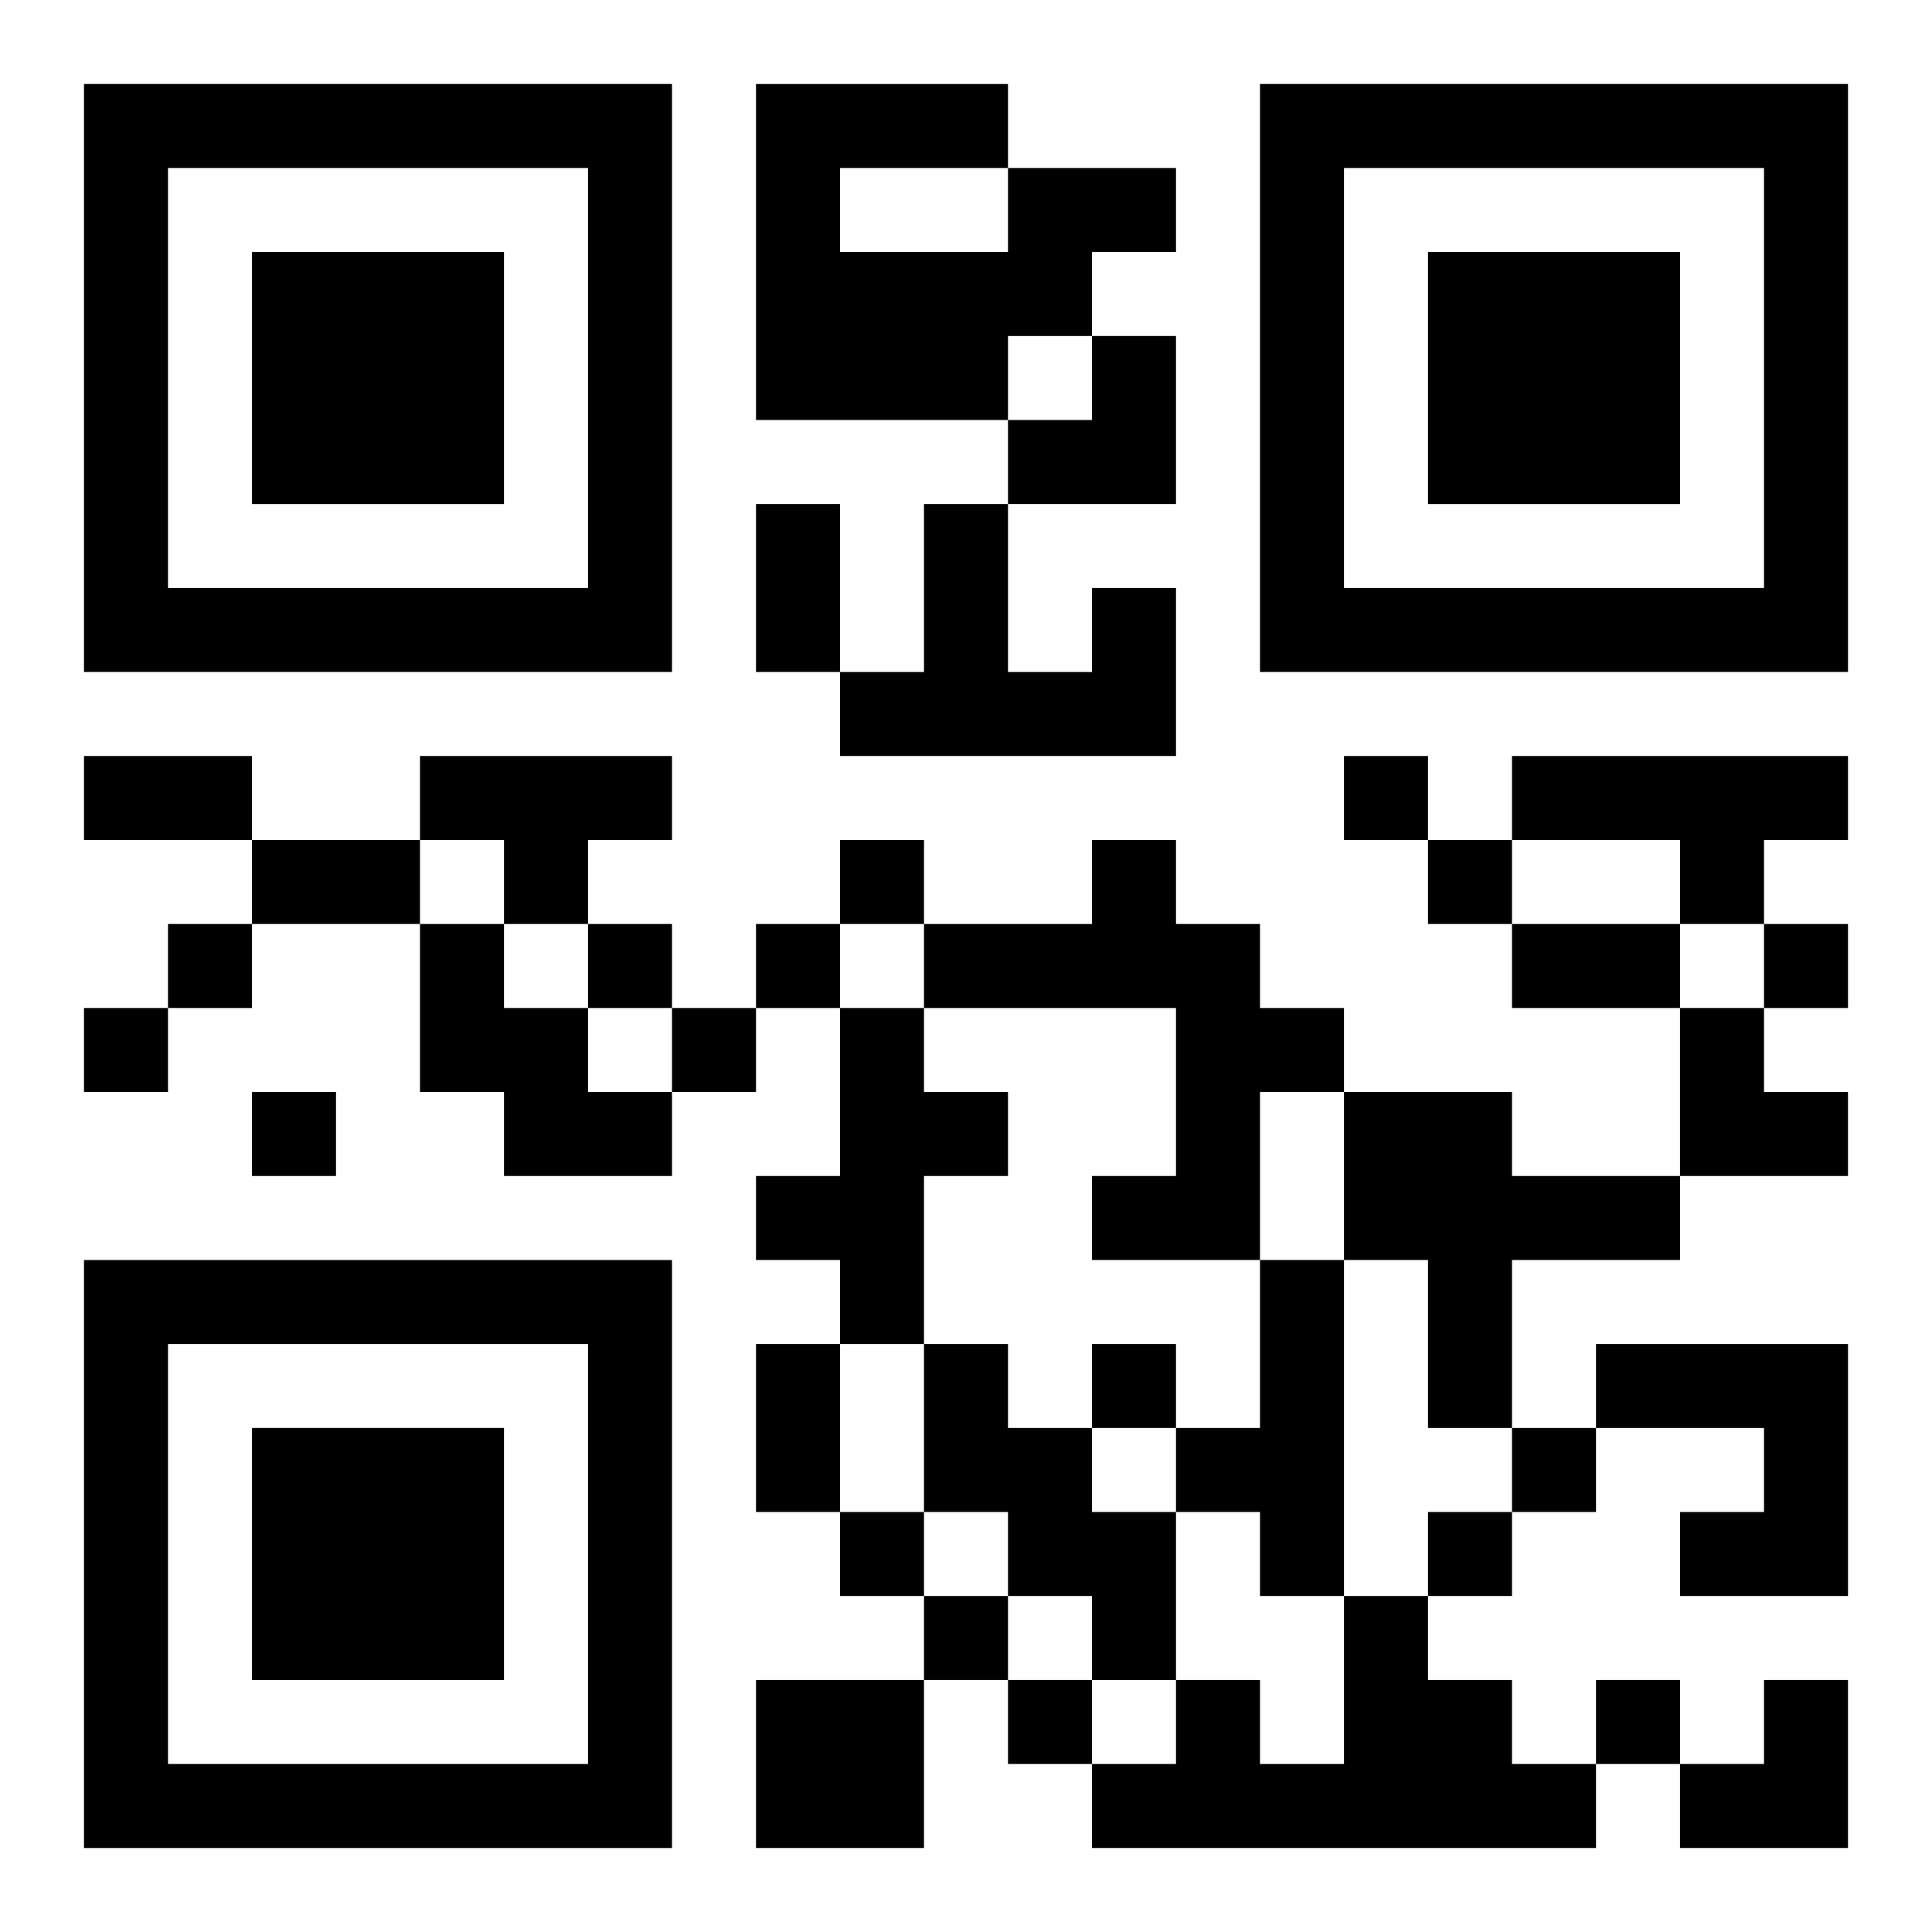 <?xml version="1.0" encoding="UTF-8"?>
<svg width="250" height="250" baseProfile="full" version="1.1" viewBox="-1 -1 23 23" xmlns="http://www.w3.org/2000/svg" xmlns:xlink="http://www.w3.org/1999/xlink"><symbol id="a"><path d="m0 7v7h7v-7h-7zm1 1h5v5h-5v-5zm1 1v3h3v-3h-3z"/></symbol><use y="-7" xlink:href="#a"/><use y="7" xlink:href="#a"/><use x="14" y="-7" xlink:href="#a"/><path d="m11 1h2v1h-1v1h-1v1h-3v-4h3v1m-2 0v1h2v-1h-2m3 5h1v2h-4v-1h1v-2h1v2h1v-1m-8 2h3v1h-1v1h-1v-1h-1v-1m13 0h4v1h-1v1h-1v-1h-2v-1m-5 1h1v1h1v1h1v1h-1v2h-2v-1h1v-2h-3v-1h2v-1m-8 1h1v1h1v1h1v1h-2v-1h-1v-2m5 1h1v1h1v1h-1v2h-1v-1h-1v-1h1v-2m6 1h2v1h2v1h-2v2h-1v-2h-1v-2m-1 2h1v4h-1v-1h-1v-1h1v-2m-4 1h1v1h1v1h1v2h-1v-1h-1v-1h-1v-2m8 0h3v3h-2v-1h1v-1h-2v-1m-3 3h1v1h1v1h1v1h-6v-1h1v-1h1v1h1v-2m-7 1h2v2h-2v-2m7-11v1h1v-1h-1m-6 1v1h1v-1h-1m7 0v1h1v-1h-1m-15 1v1h1v-1h-1m5 0v1h1v-1h-1m2 0v1h1v-1h-1m12 0v1h1v-1h-1m-20 1v1h1v-1h-1m7 0v1h1v-1h-1m-5 1v1h1v-1h-1m10 3v1h1v-1h-1m5 1v1h1v-1h-1m-8 1v1h1v-1h-1m7 0v1h1v-1h-1m-6 1v1h1v-1h-1m1 1v1h1v-1h-1m7 0v1h1v-1h-1m-10-14h1v2h-1v-2m-8 3h2v1h-2v-1m2 1h2v1h-2v-1m15 1h2v1h-2v-1m-9 5h1v2h-1v-2m3-12m1 0h1v2h-2v-1h1zm7 8h1v1h1v1h-2zm0 8m1 0h1v2h-2v-1h1z"/></svg>

